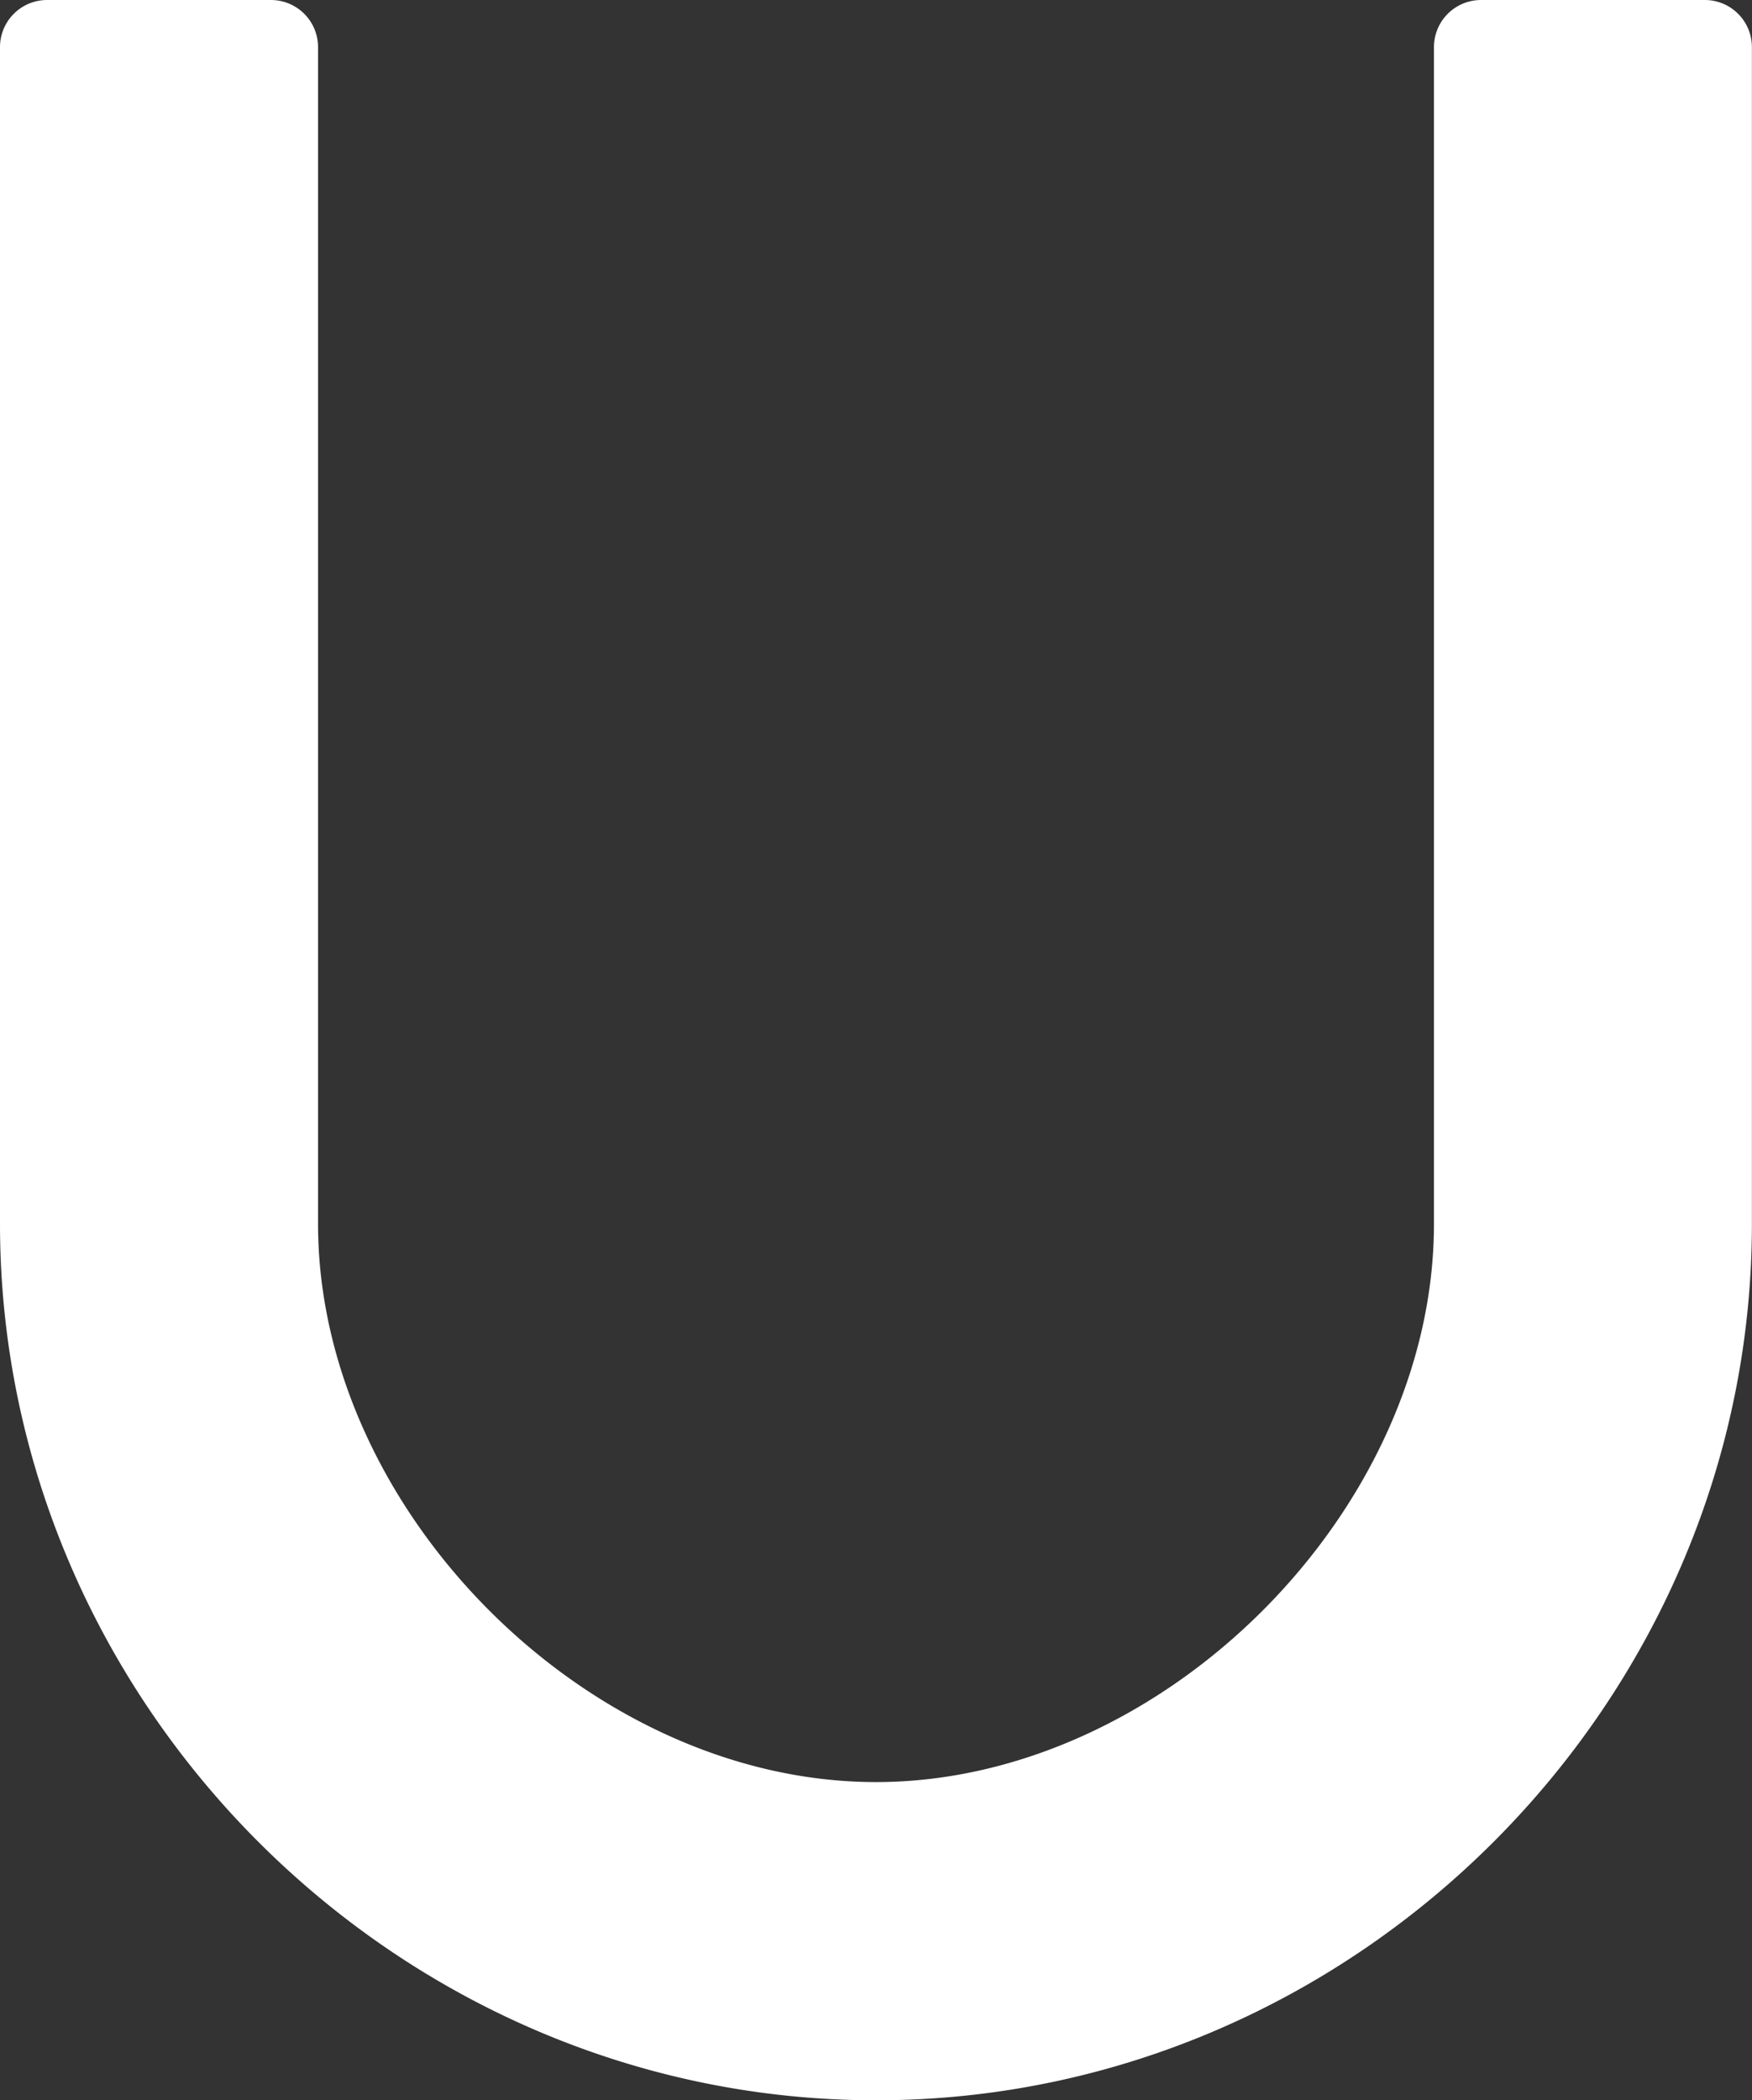 <svg xmlns="http://www.w3.org/2000/svg" viewBox="0 0 389.02 466.11"><rect x="0" y="0" width="389.02" height="466.11" fill="#333333" stroke="none"/><defs><style>.cls-1{fill:#ffffff;fill-rule:evenodd;}</style></defs><title>u</title><g id="图层_2" data-name="图层 2"><g id="_" data-name="ͼ"><path id="u" class="cls-1" d="M389,271.6V10.44A10.46,10.46,0,0,0,378.58,0H328.84A10.46,10.46,0,0,0,318.4,10.44V271.6c0,63.72-60.16,123.89-123.89,123.89S70.62,335.33,70.62,271.6V10.44A10.46,10.46,0,0,0,60.18,0H10.44A10.46,10.46,0,0,0,0,10.44V271.6C0,378,88.13,466.11,194.51,466.11S389,378,389,271.6Z"/></g></g></svg>
